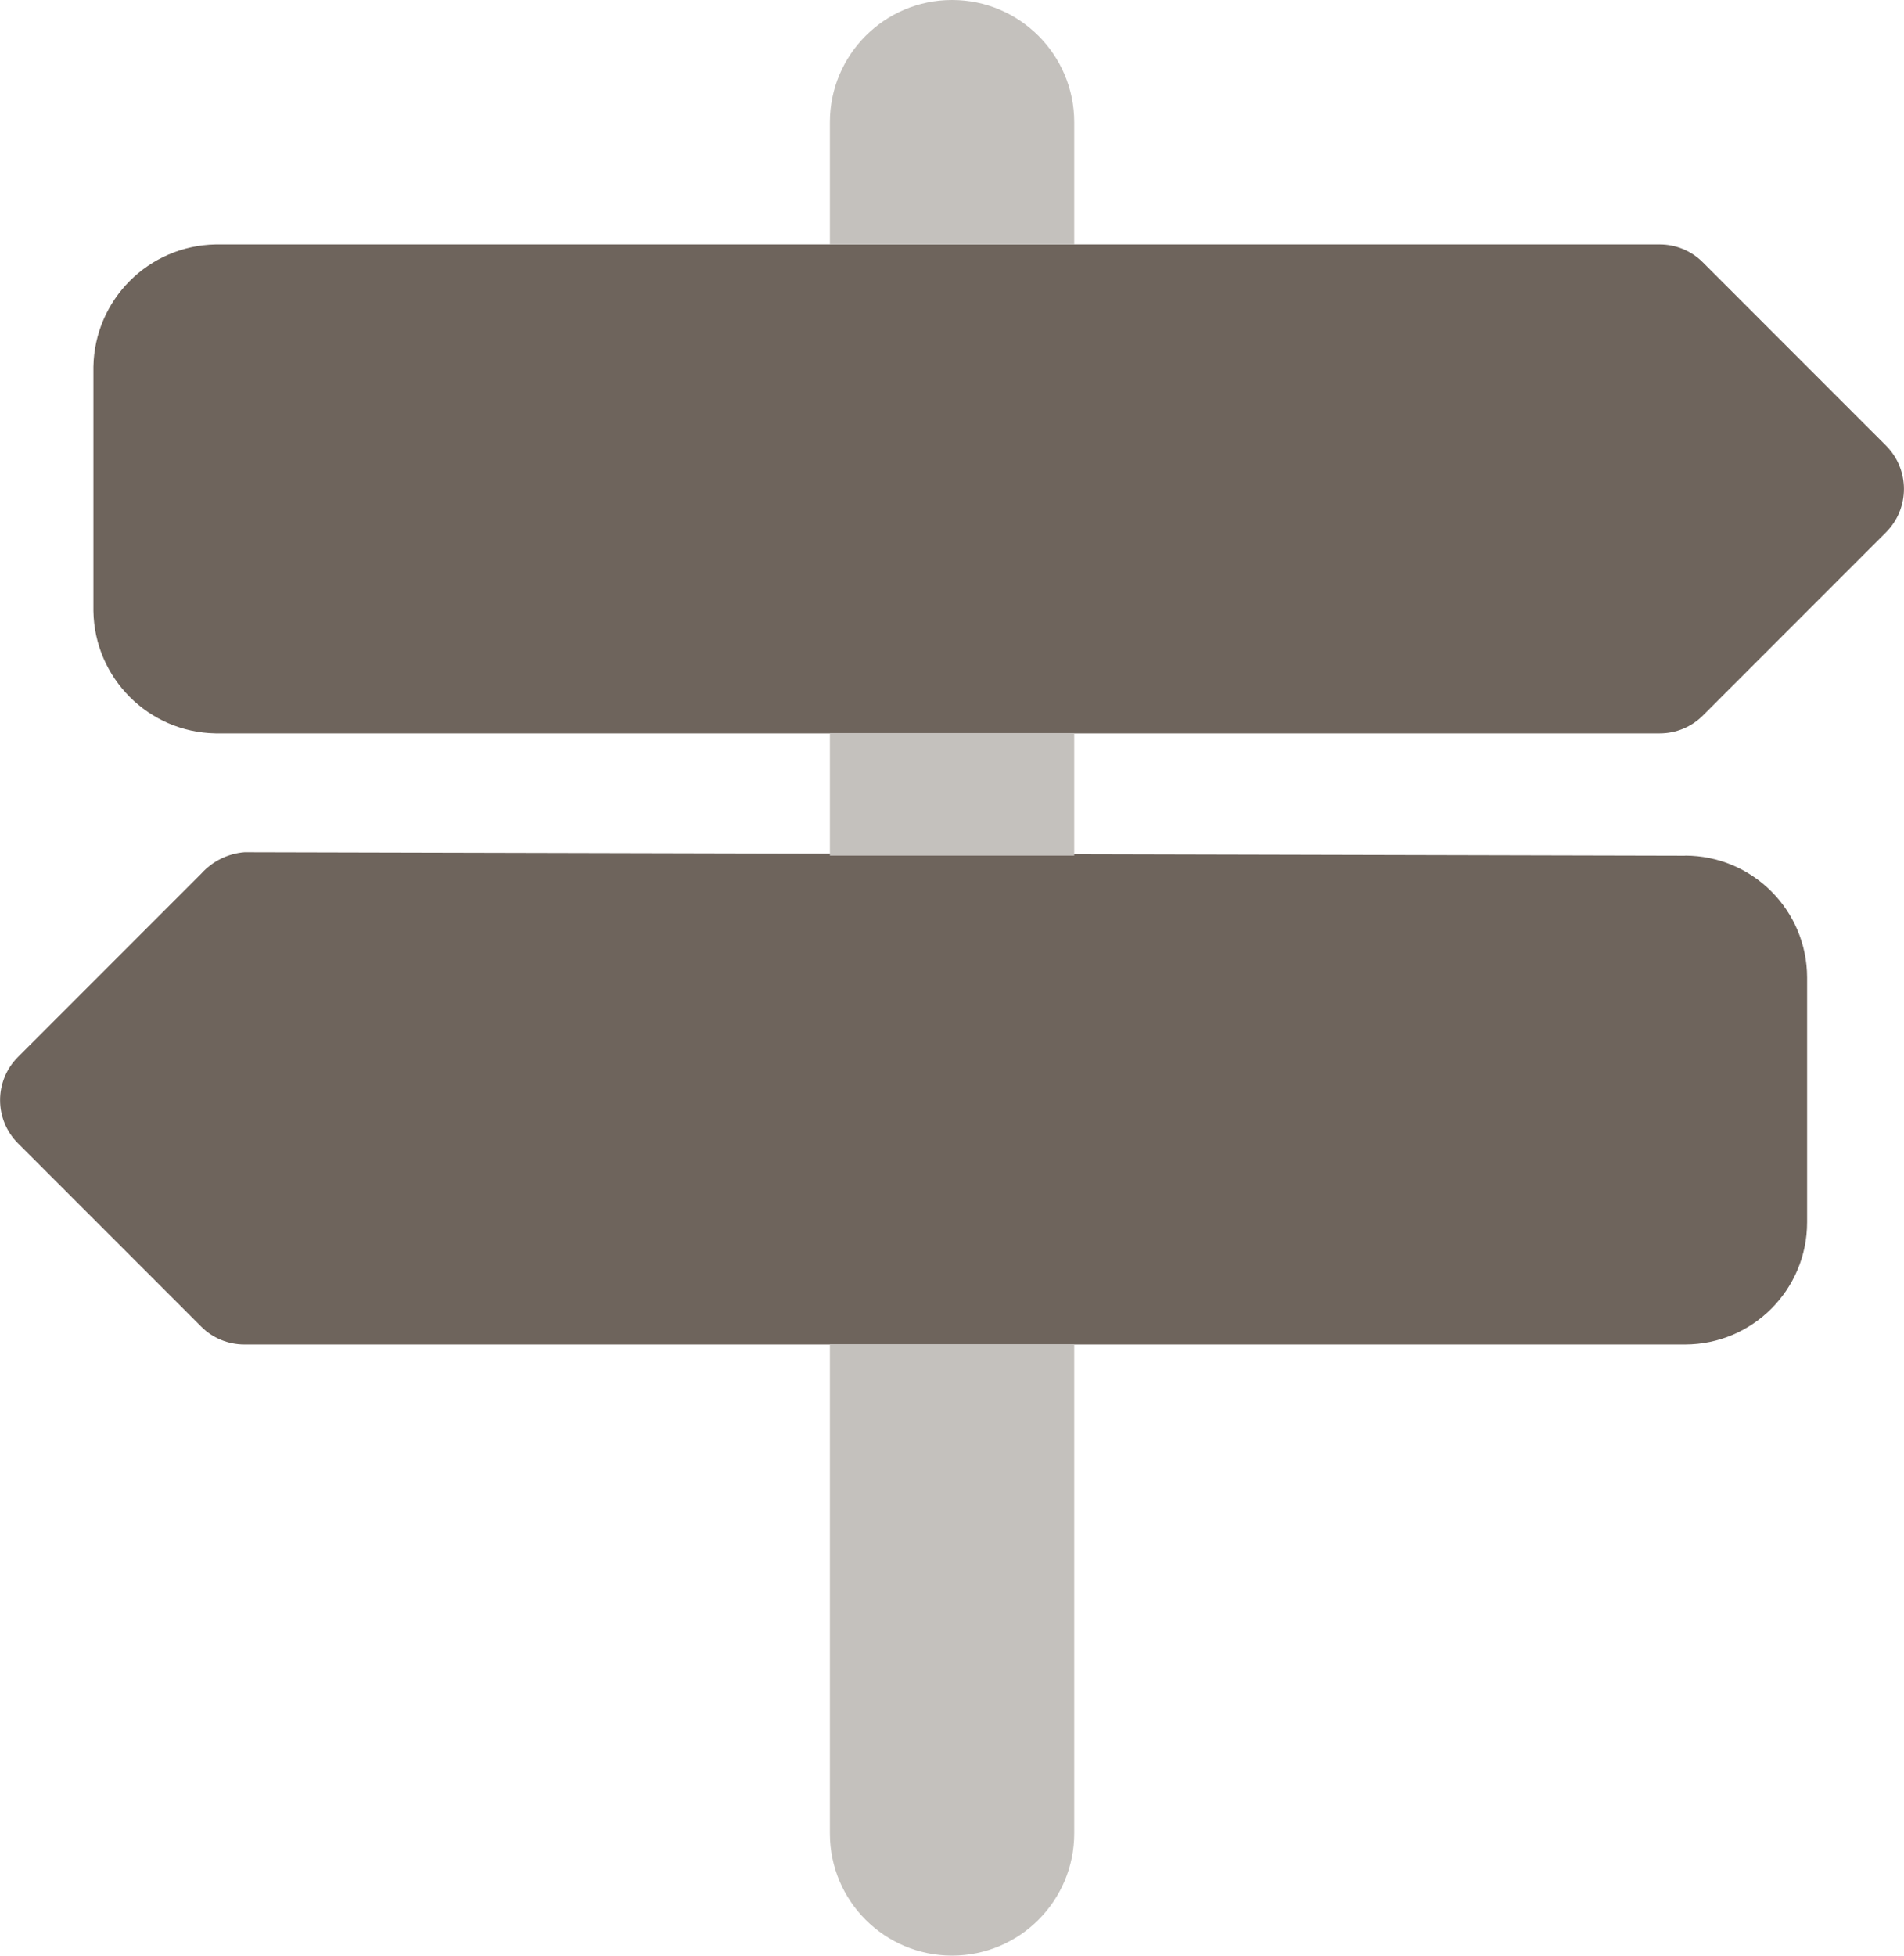 <?xml version="1.0" encoding="UTF-8"?>
<svg id="Layer_2" data-name="Layer 2" xmlns="http://www.w3.org/2000/svg" viewBox="0 0 168.79 173.28">
  <defs>
    <style>
      .cls-1 {
        fill: #c4c1bd;
      }

      .cls-2 {
        fill: #6e645c;
      }
    </style>
  </defs>
  <g id="Layer_1-2" data-name="Layer 1">
    <g>
      <path id="Path_337" data-name="Path 337" class="cls-2" d="m147.14,21.66c1.43,0,2.81.57,3.82,1.59l16.25,16.25c2.1,2.12,2.1,5.53,0,7.65l-16.24,16.24c-1.02,1.02-2.39,1.59-3.83,1.59H19.11c-5.94-.1-10.73-4.89-10.83-10.83v-21.66c.11-5.94,4.89-10.72,10.83-10.83h128.03Zm2.23,54.15c5.97,0,10.82,4.83,10.83,10.81v21.68c0,5.97-4.83,10.82-10.81,10.83H21.66c-1.44,0-2.82-.57-3.83-1.59L1.59,101.3c-2.11-2.11-2.11-5.53,0-7.64,0,0,0,0,0,0l16.25-16.25c.99-1.1,2.36-1.78,3.83-1.9l127.72.31Z"/>
      <path id="Path_338" data-name="Path 338" class="cls-1" d="m73.57,10.83c0-5.98,4.85-10.83,10.83-10.83s10.83,4.85,10.83,10.83v10.83h-21.66v-10.83Zm21.66,54.15v10.83h-21.66v-10.83h21.66Zm-10.83,108.3c-5.97,0-10.82-4.83-10.83-10.81v-43.34h21.66v43.32c0,5.97-4.83,10.82-10.81,10.83h-.02Z"/>
    </g>
  </g>
</svg>